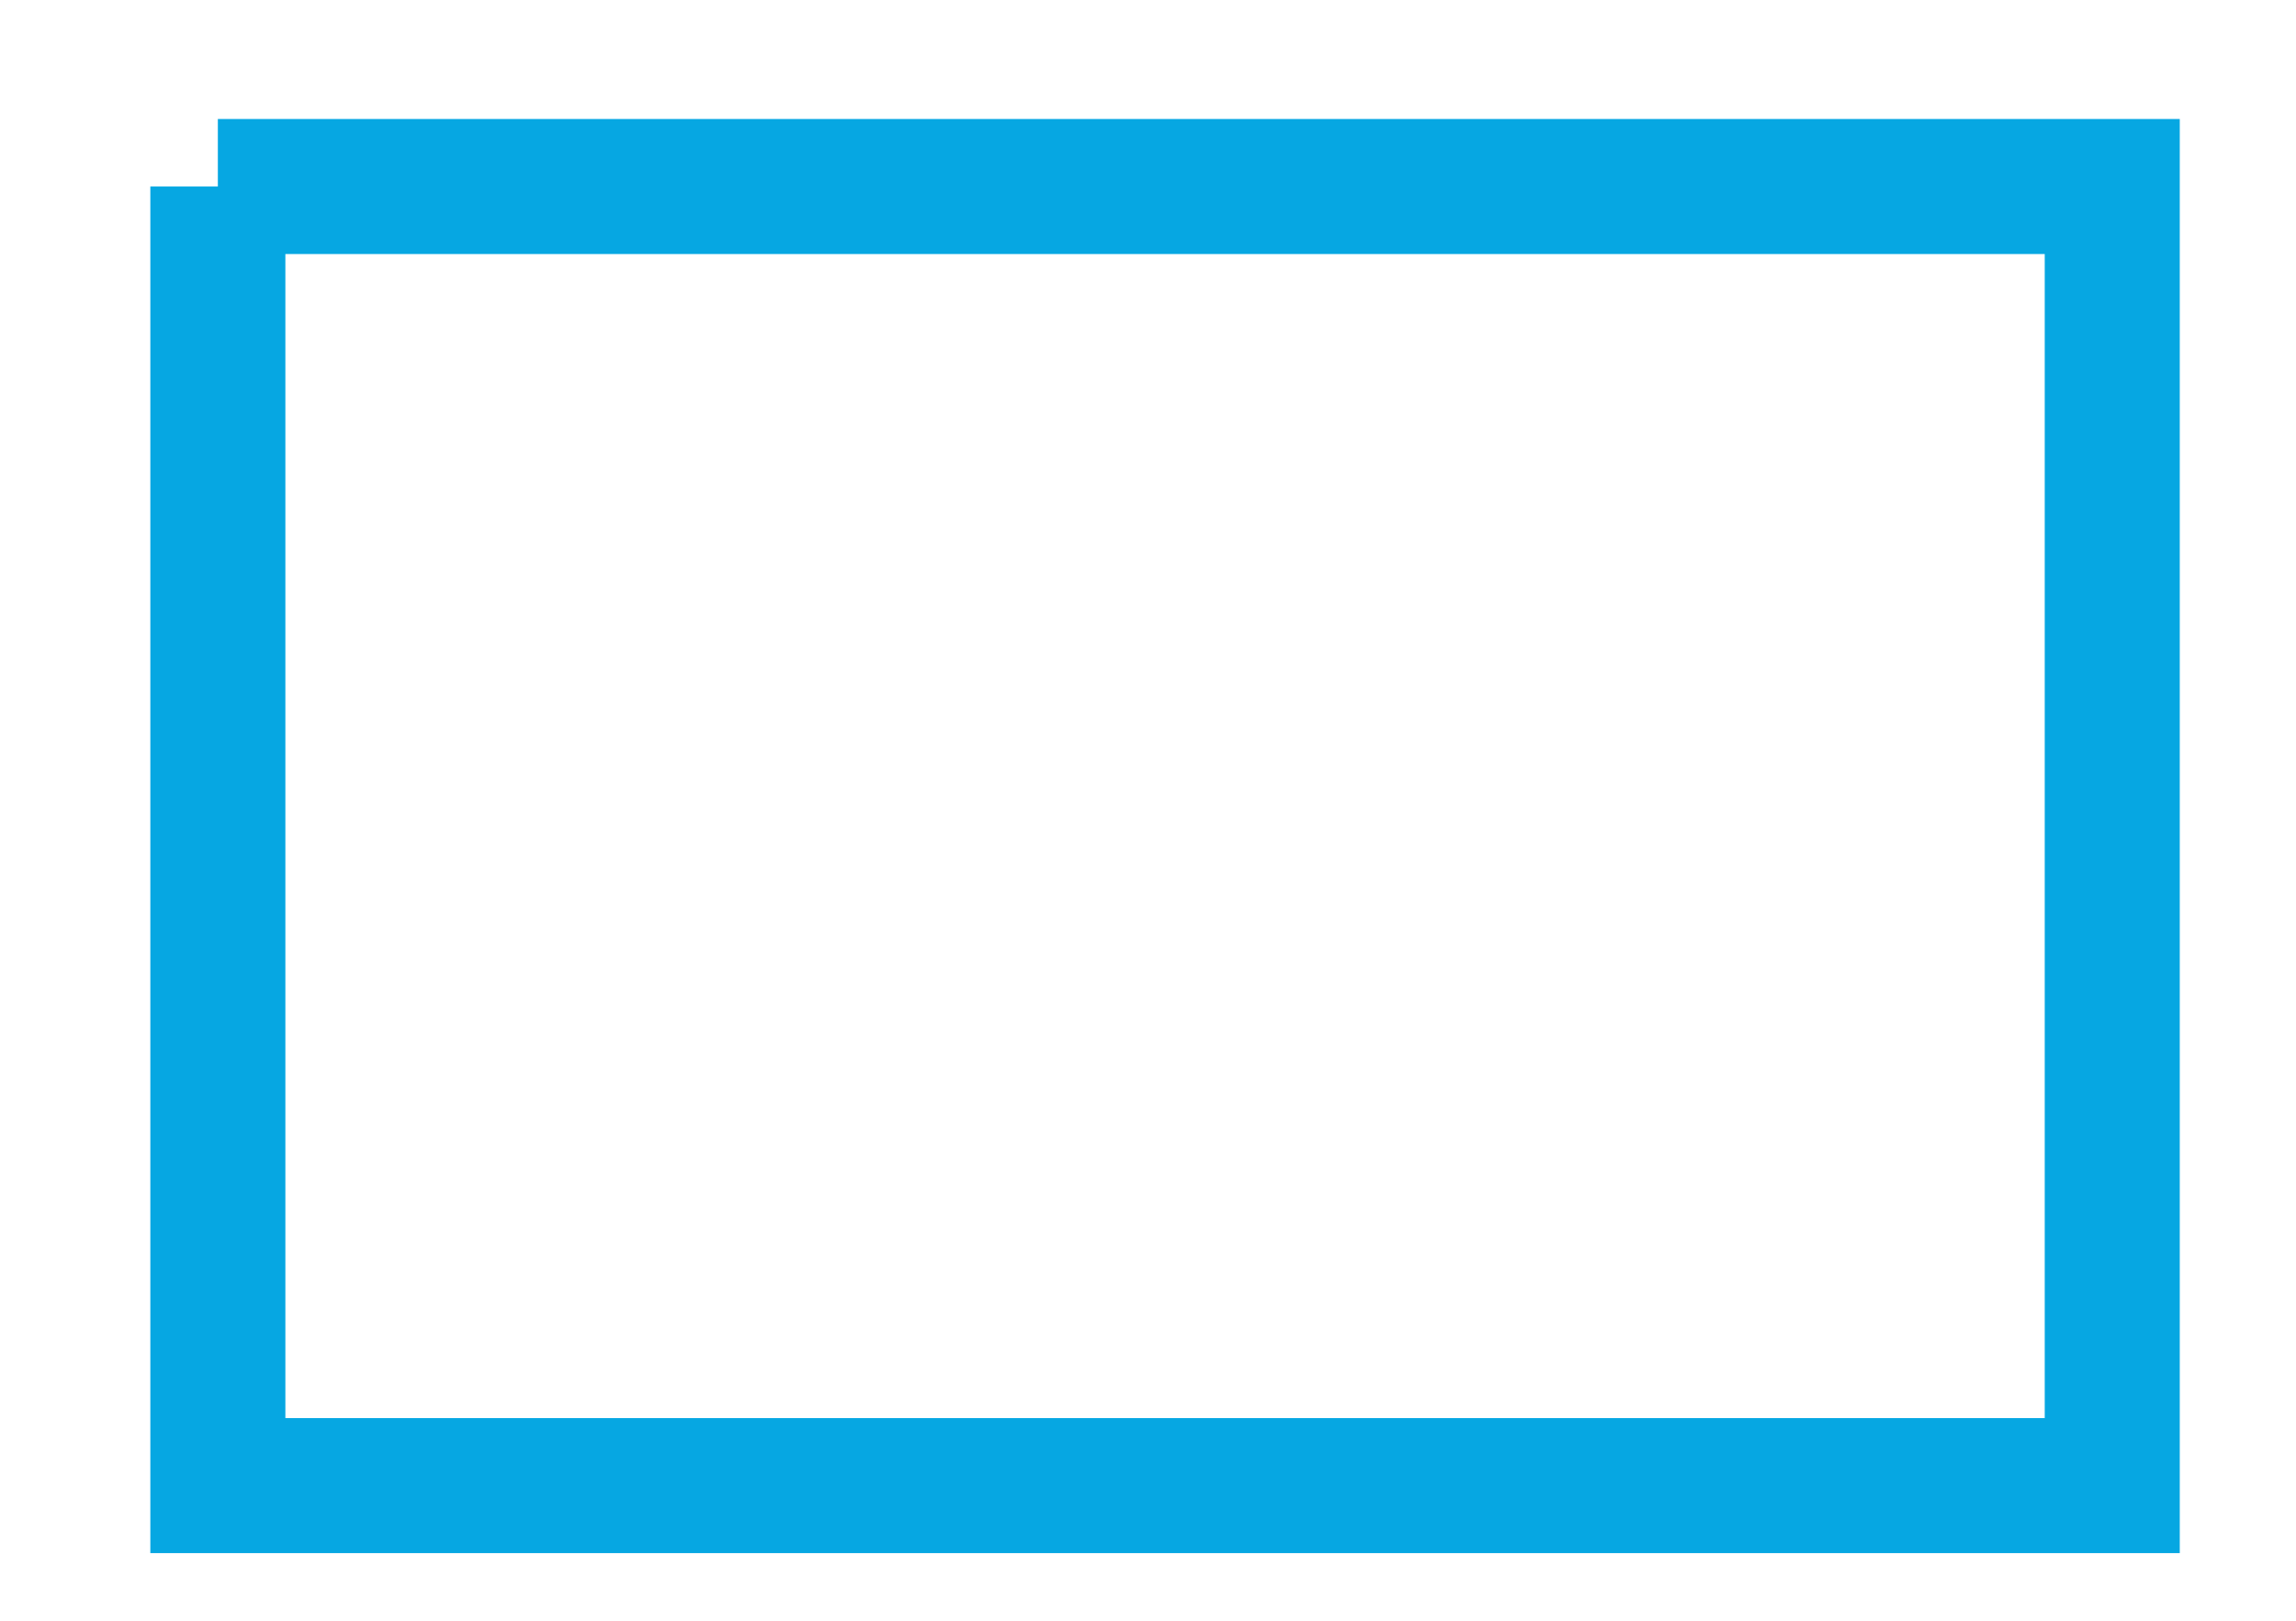 <?xml version="1.0" encoding="UTF-8"?> <!-- Creator: CorelDRAW X7 --> <svg xmlns="http://www.w3.org/2000/svg" xmlns:xlink="http://www.w3.org/1999/xlink" xml:space="preserve" width="34px" height="24px" version="1.1" style="shape-rendering:geometricPrecision; text-rendering:geometricPrecision; image-rendering:optimizeQuality; fill-rule:evenodd; clip-rule:evenodd" viewBox="0 0 34000 23996"> <defs> <style type="text/css"> <![CDATA[ .str0 {stroke:#06A7E2;stroke-width:1999.65} .fil0 {fill:none} ]]> </style> </defs> <g id="Layer_x0020_1">  <polyline class="fil0 str0" points="3226,2760 3226,21997 31279,21997 31279,2760 3226,2760 "></polyline> </g> </svg> 